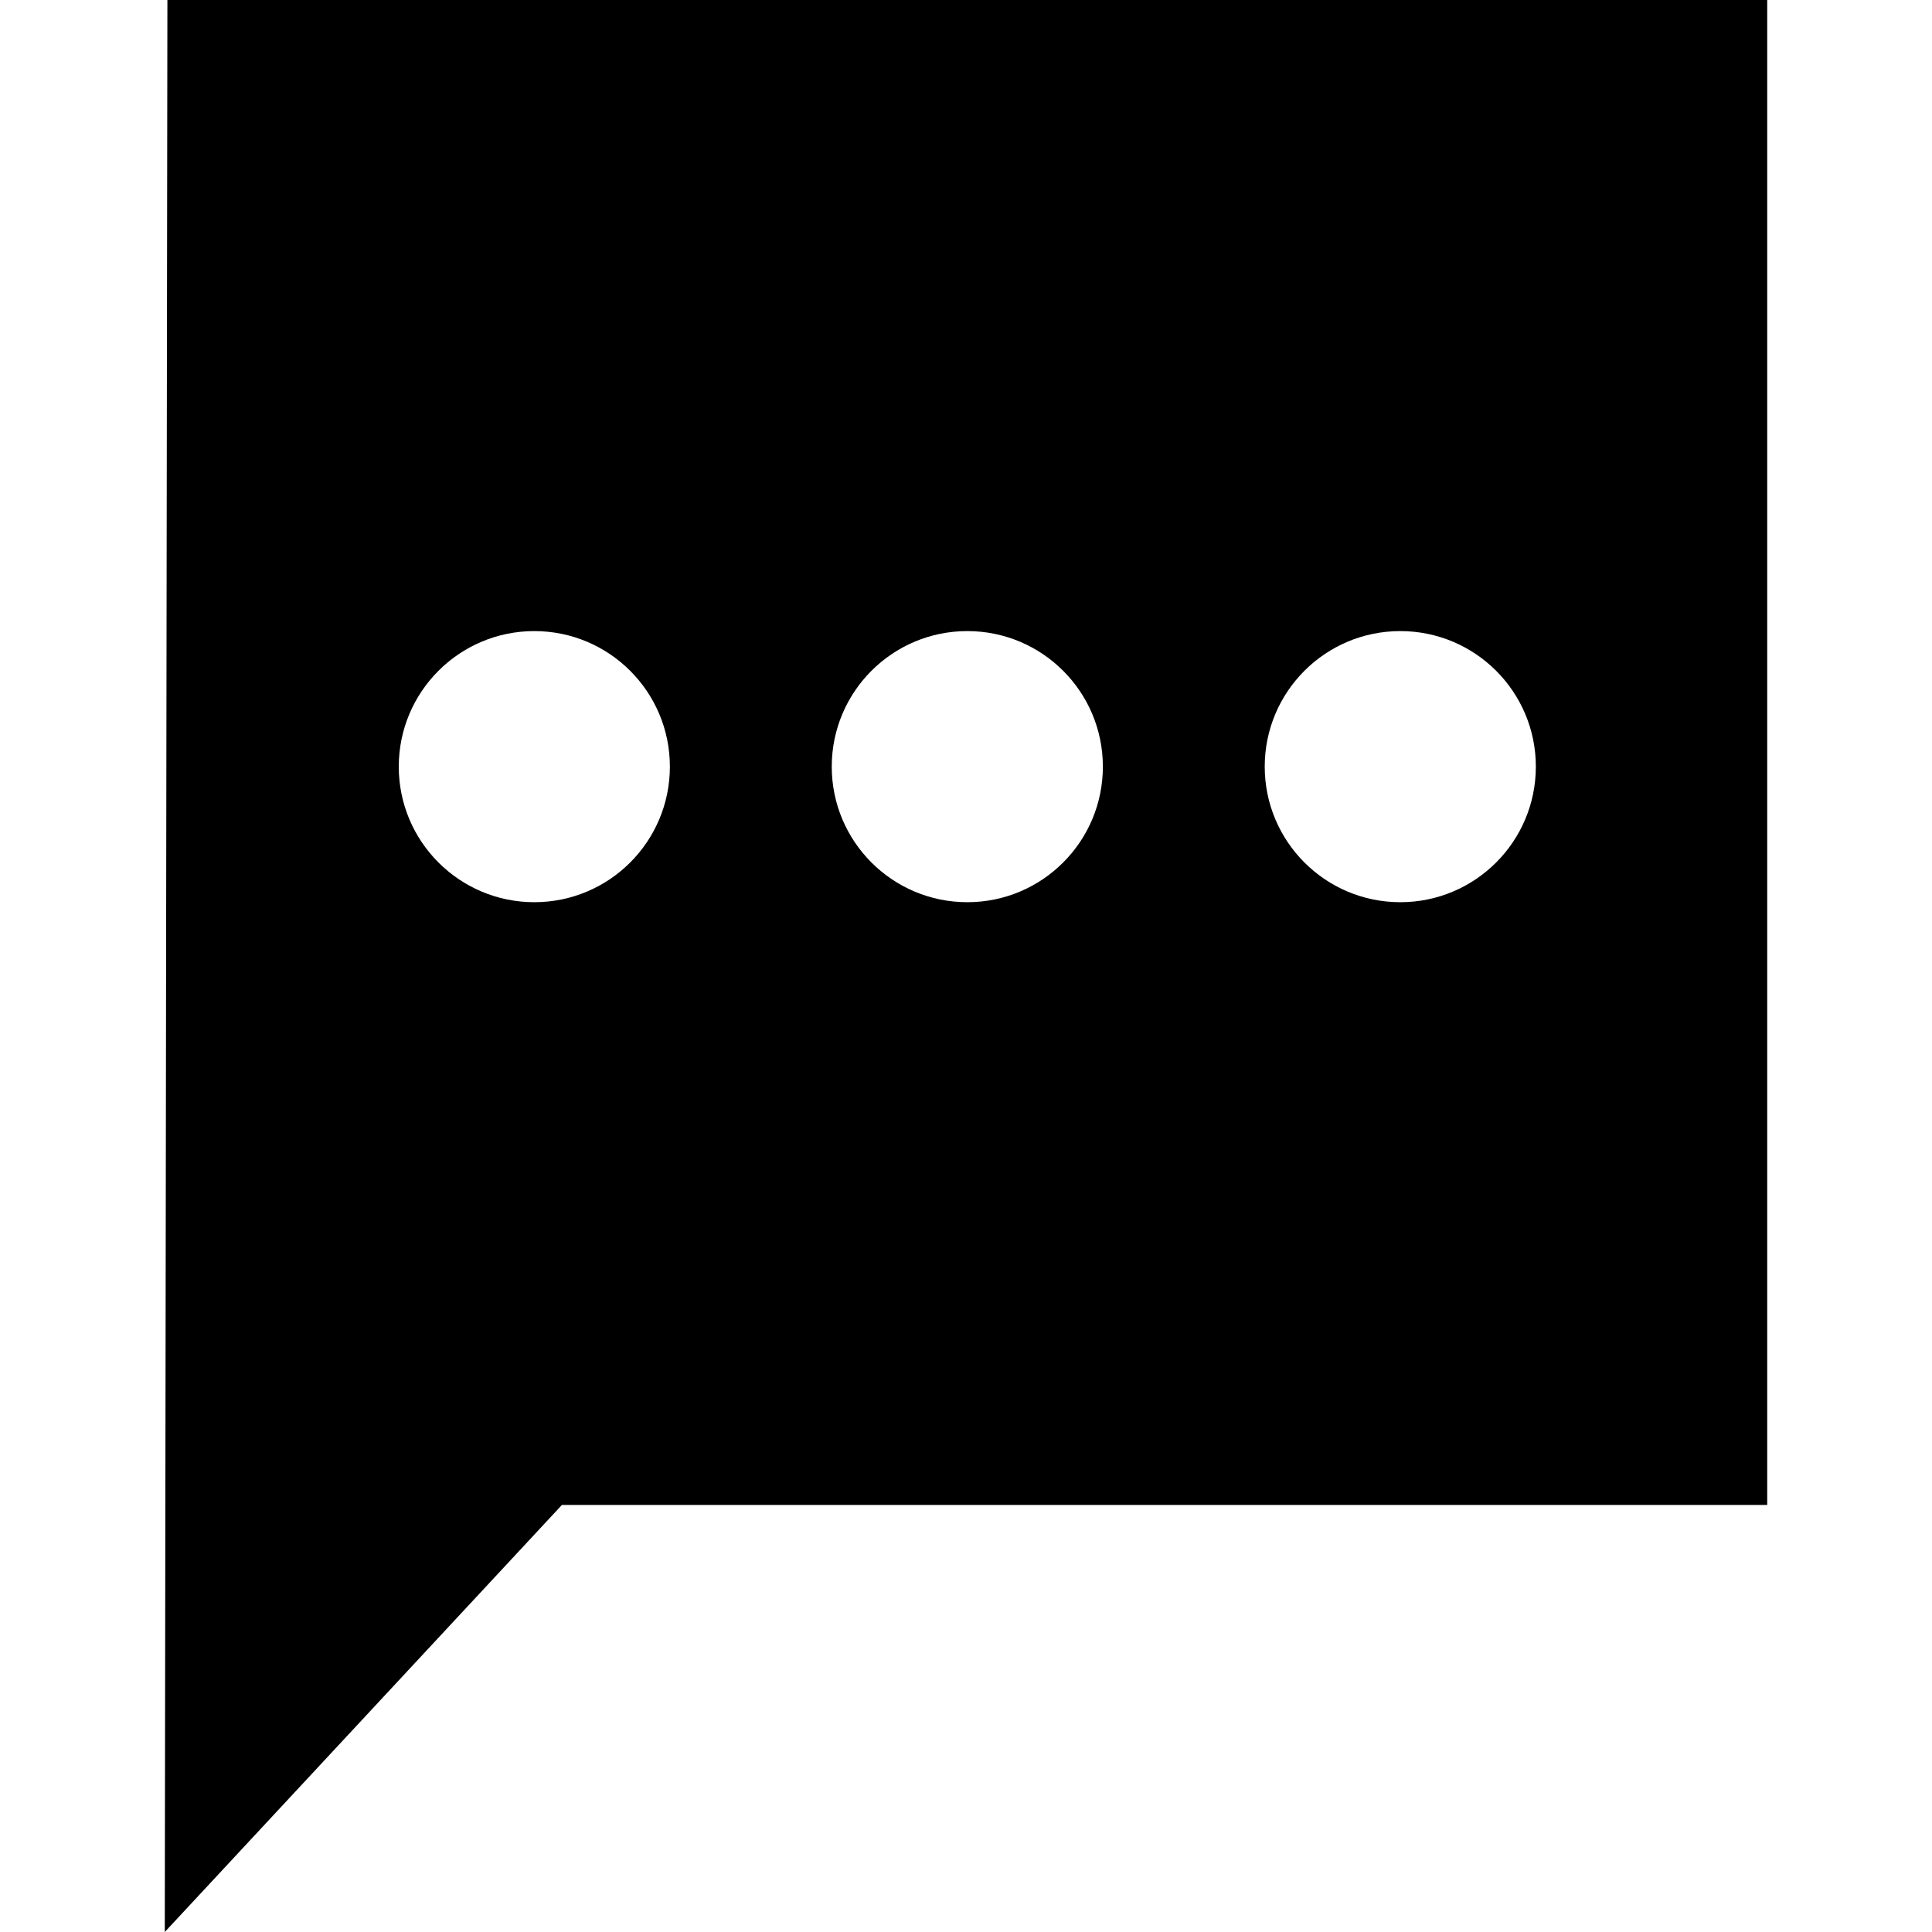 <?xml version="1.0" encoding="iso-8859-1"?>
<!-- Uploaded to: SVG Repo, www.svgrepo.com, Generator: SVG Repo Mixer Tools -->
<!DOCTYPE svg PUBLIC "-//W3C//DTD SVG 1.1//EN" "http://www.w3.org/Graphics/SVG/1.1/DTD/svg11.dtd">
<svg fill="#000000" version="1.1" id="Capa_1" xmlns="http://www.w3.org/2000/svg" xmlns:xlink="http://www.w3.org/1999/xlink" 
	 width="800px" height="800px" viewBox="0 0 529.668 529.668"
	 xml:space="preserve">
<g>
	<g>
		<path d="M45.175,529.668l108.887-117.085h330.431V0H45.894L45.175,529.668z M383.896,173.016c20.527,0,37.164,16.64,37.164,37.164
			c0,20.527-16.641,37.164-37.164,37.164s-37.164-16.641-37.164-37.164C346.731,189.653,363.372,173.016,383.896,173.016z
			 M265.192,173.016c20.526,0,37.165,16.64,37.165,37.164c0,20.527-16.641,37.164-37.165,37.164
			c-20.523,0-37.164-16.641-37.164-37.164C228.028,189.653,244.668,173.016,265.192,173.016z M146.488,173.016
			c20.527,0,37.164,16.64,37.164,37.164c0,20.527-16.641,37.164-37.164,37.164c-20.526,0-37.164-16.641-37.164-37.164
			C109.325,189.653,125.965,173.016,146.488,173.016z"/>
	</g>
</g>
</svg>